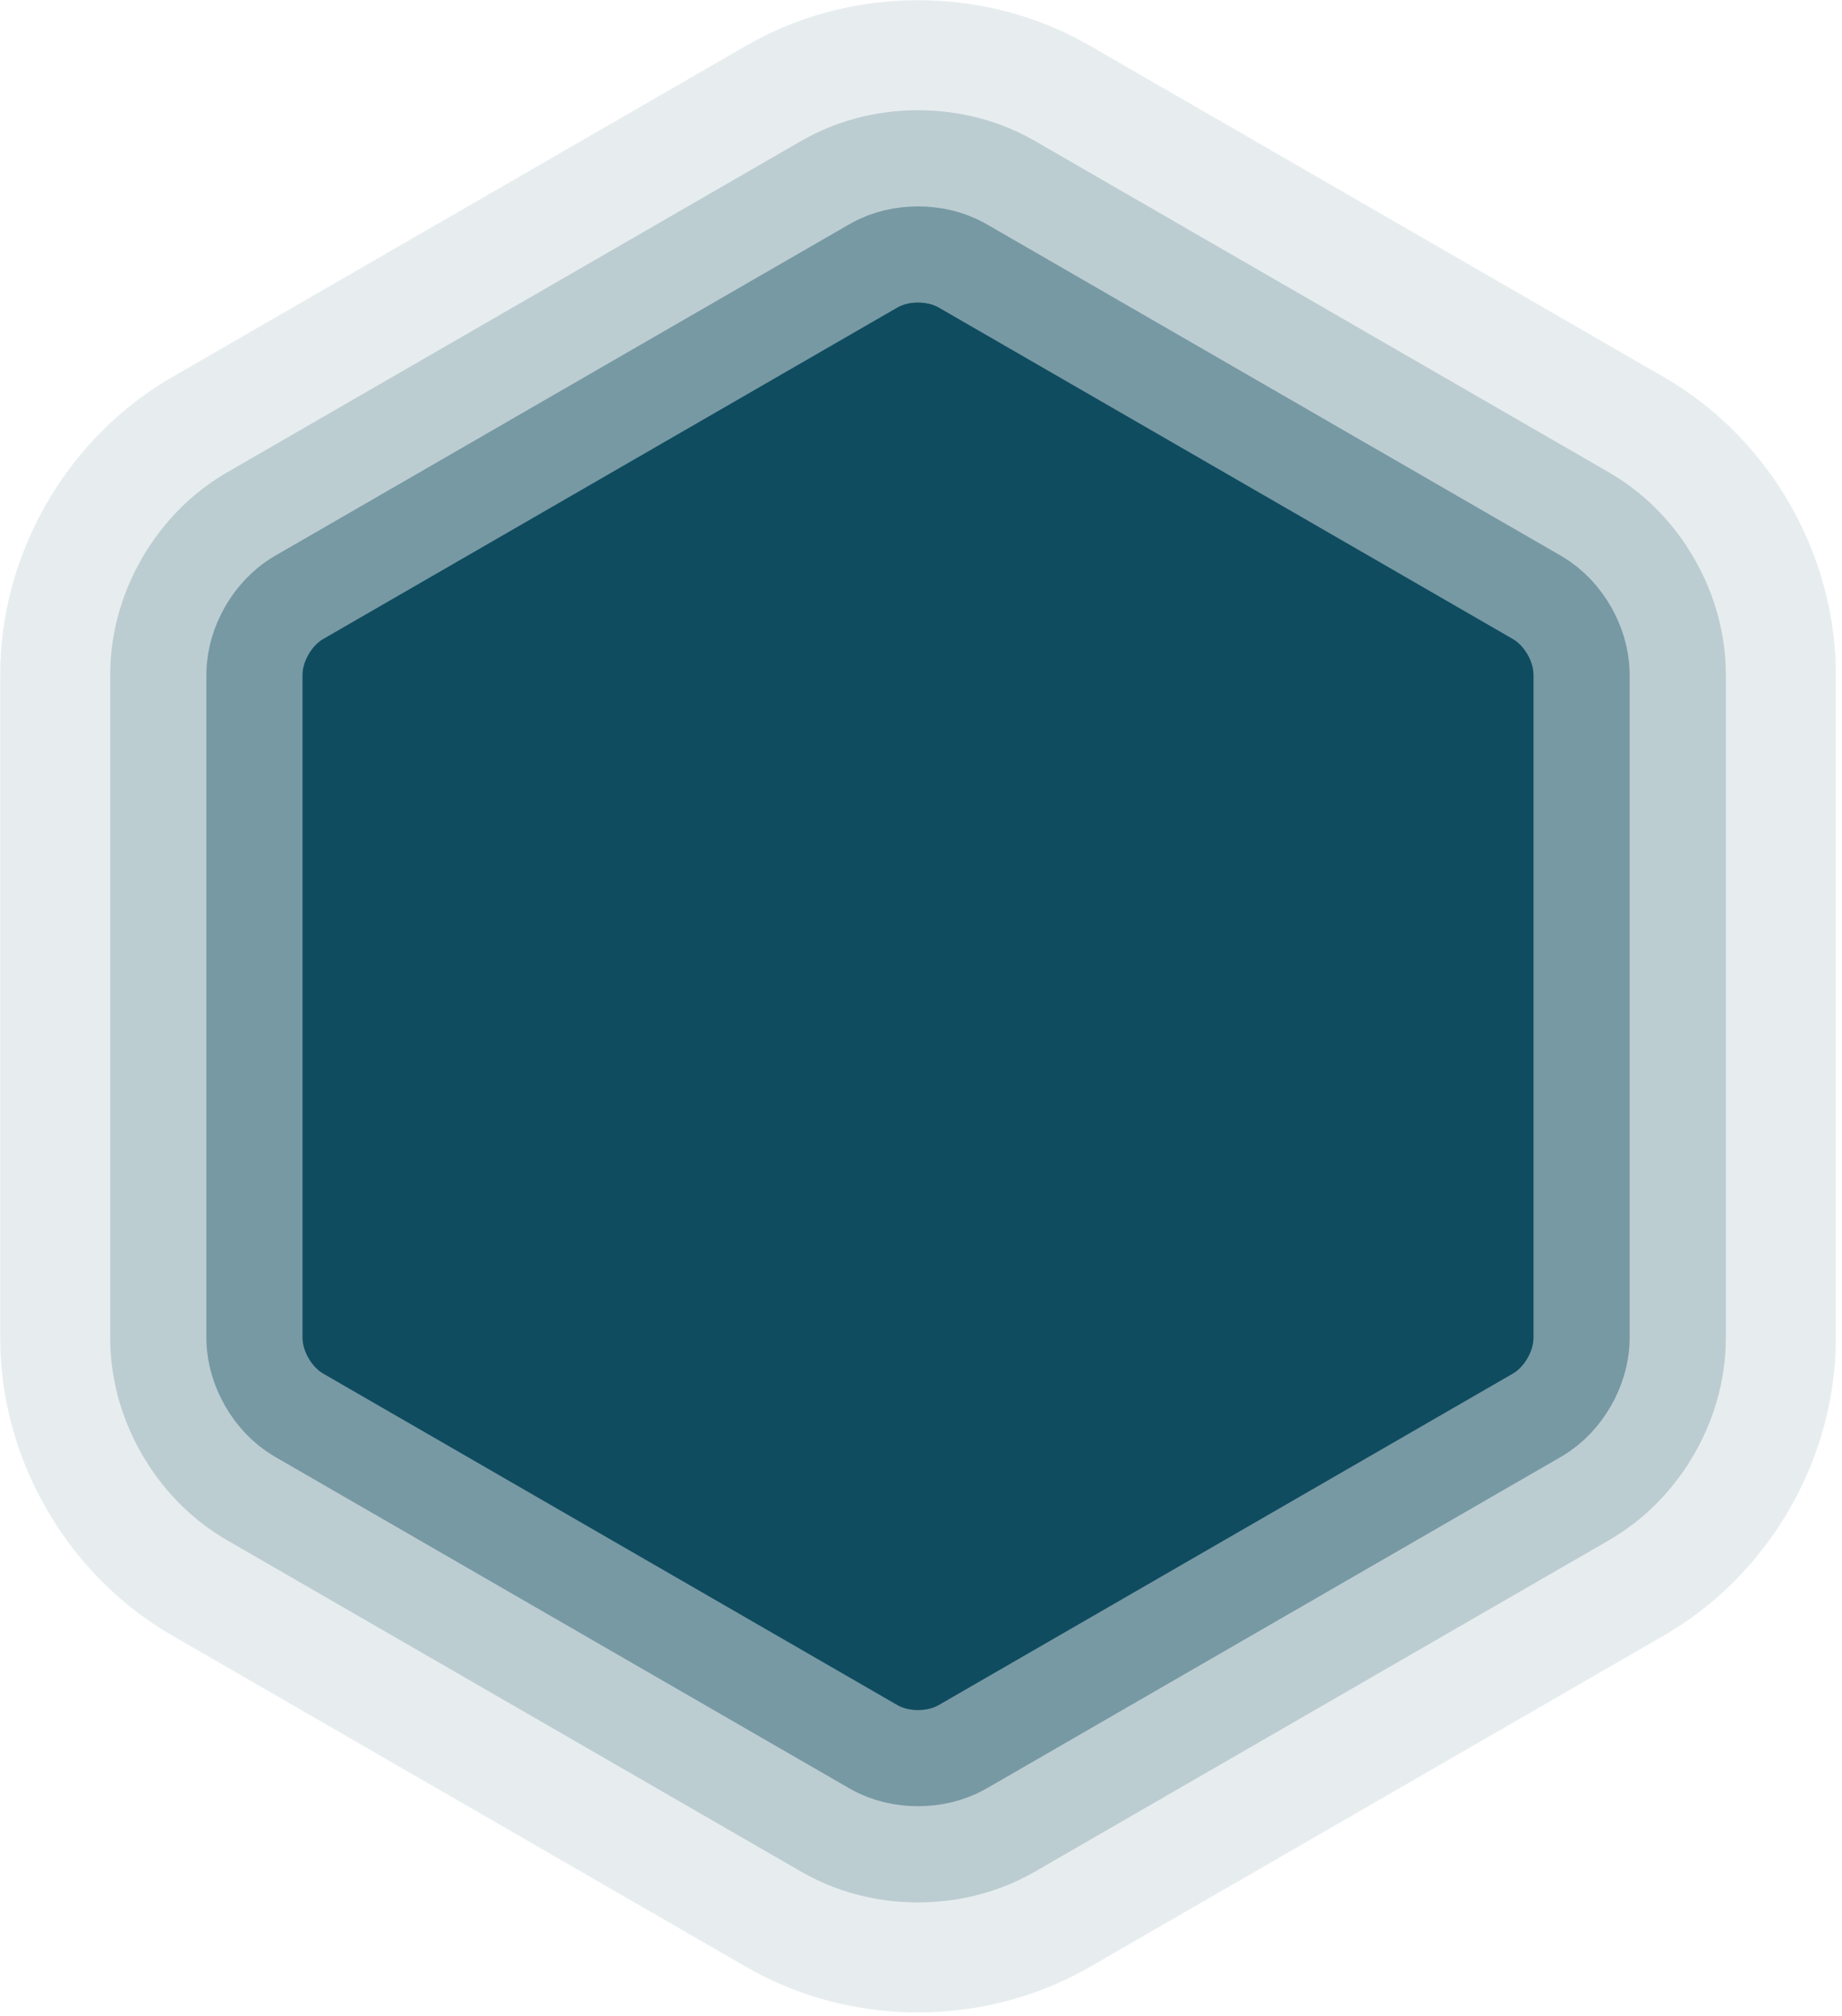 <?xml version="1.0" encoding="utf-8"?>
<svg xmlns="http://www.w3.org/2000/svg" width="201" height="220" viewBox="0 0 201 220">
    <g fill="#104C5F" fill-rule="evenodd">
        <path stroke="#104C5F" stroke-width="66" d="M69.413 153.05c-1.236.714-3.239.714-4.474 0L2.257 116.864C1.022 116.15.02 114.415.02 112.99V40.616c0-1.427 1.002-3.161 2.237-3.875L64.939.555c1.235-.713 3.238-.713 4.474 0l62.679 36.186c1.235.714 2.237 2.448 2.237 3.875v72.374c0 1.425-1.002 3.161-2.237 3.875l-62.68 36.186z" opacity=".1" transform="translate(33 33)"/>
        <path stroke="#104C5F" stroke-width="42" d="M69.413 153.05c-1.236.714-3.239.714-4.474 0L2.257 116.864C1.022 116.15.02 114.415.02 112.99V40.616c0-1.427 1.002-3.161 2.237-3.875L64.939.555c1.235-.713 3.238-.713 4.474 0l62.679 36.186c1.235.714 2.237 2.448 2.237 3.875v72.374c0 1.425-1.002 3.161-2.237 3.875l-62.68 36.186z" opacity=".2" transform="translate(33 33)"/>
        <path stroke="#104C5F" stroke-width="21" d="M69.413 153.05c-1.236.714-3.239.714-4.474 0L2.257 116.864C1.022 116.15.02 114.415.02 112.99V40.616c0-1.427 1.002-3.161 2.237-3.875L64.939.555c1.235-.713 3.238-.713 4.474 0l62.679 36.186c1.235.714 2.237 2.448 2.237 3.875v72.374c0 1.425-1.002 3.161-2.237 3.875l-62.68 36.186z" opacity=".4" transform="translate(33 33)"/>
        <path d="M69.413 153.05c-1.236.714-3.239.714-4.474 0L2.257 116.864C1.022 116.15.02 114.415.02 112.99V40.616c0-1.427 1.002-3.161 2.237-3.875L64.939.555c1.235-.713 3.238-.713 4.474 0l62.679 36.186c1.235.714 2.237 2.448 2.237 3.875v72.374c0 1.425-1.002 3.161-2.237 3.875l-62.68 36.186z" transform="translate(33 33)"/>
    </g>
</svg>